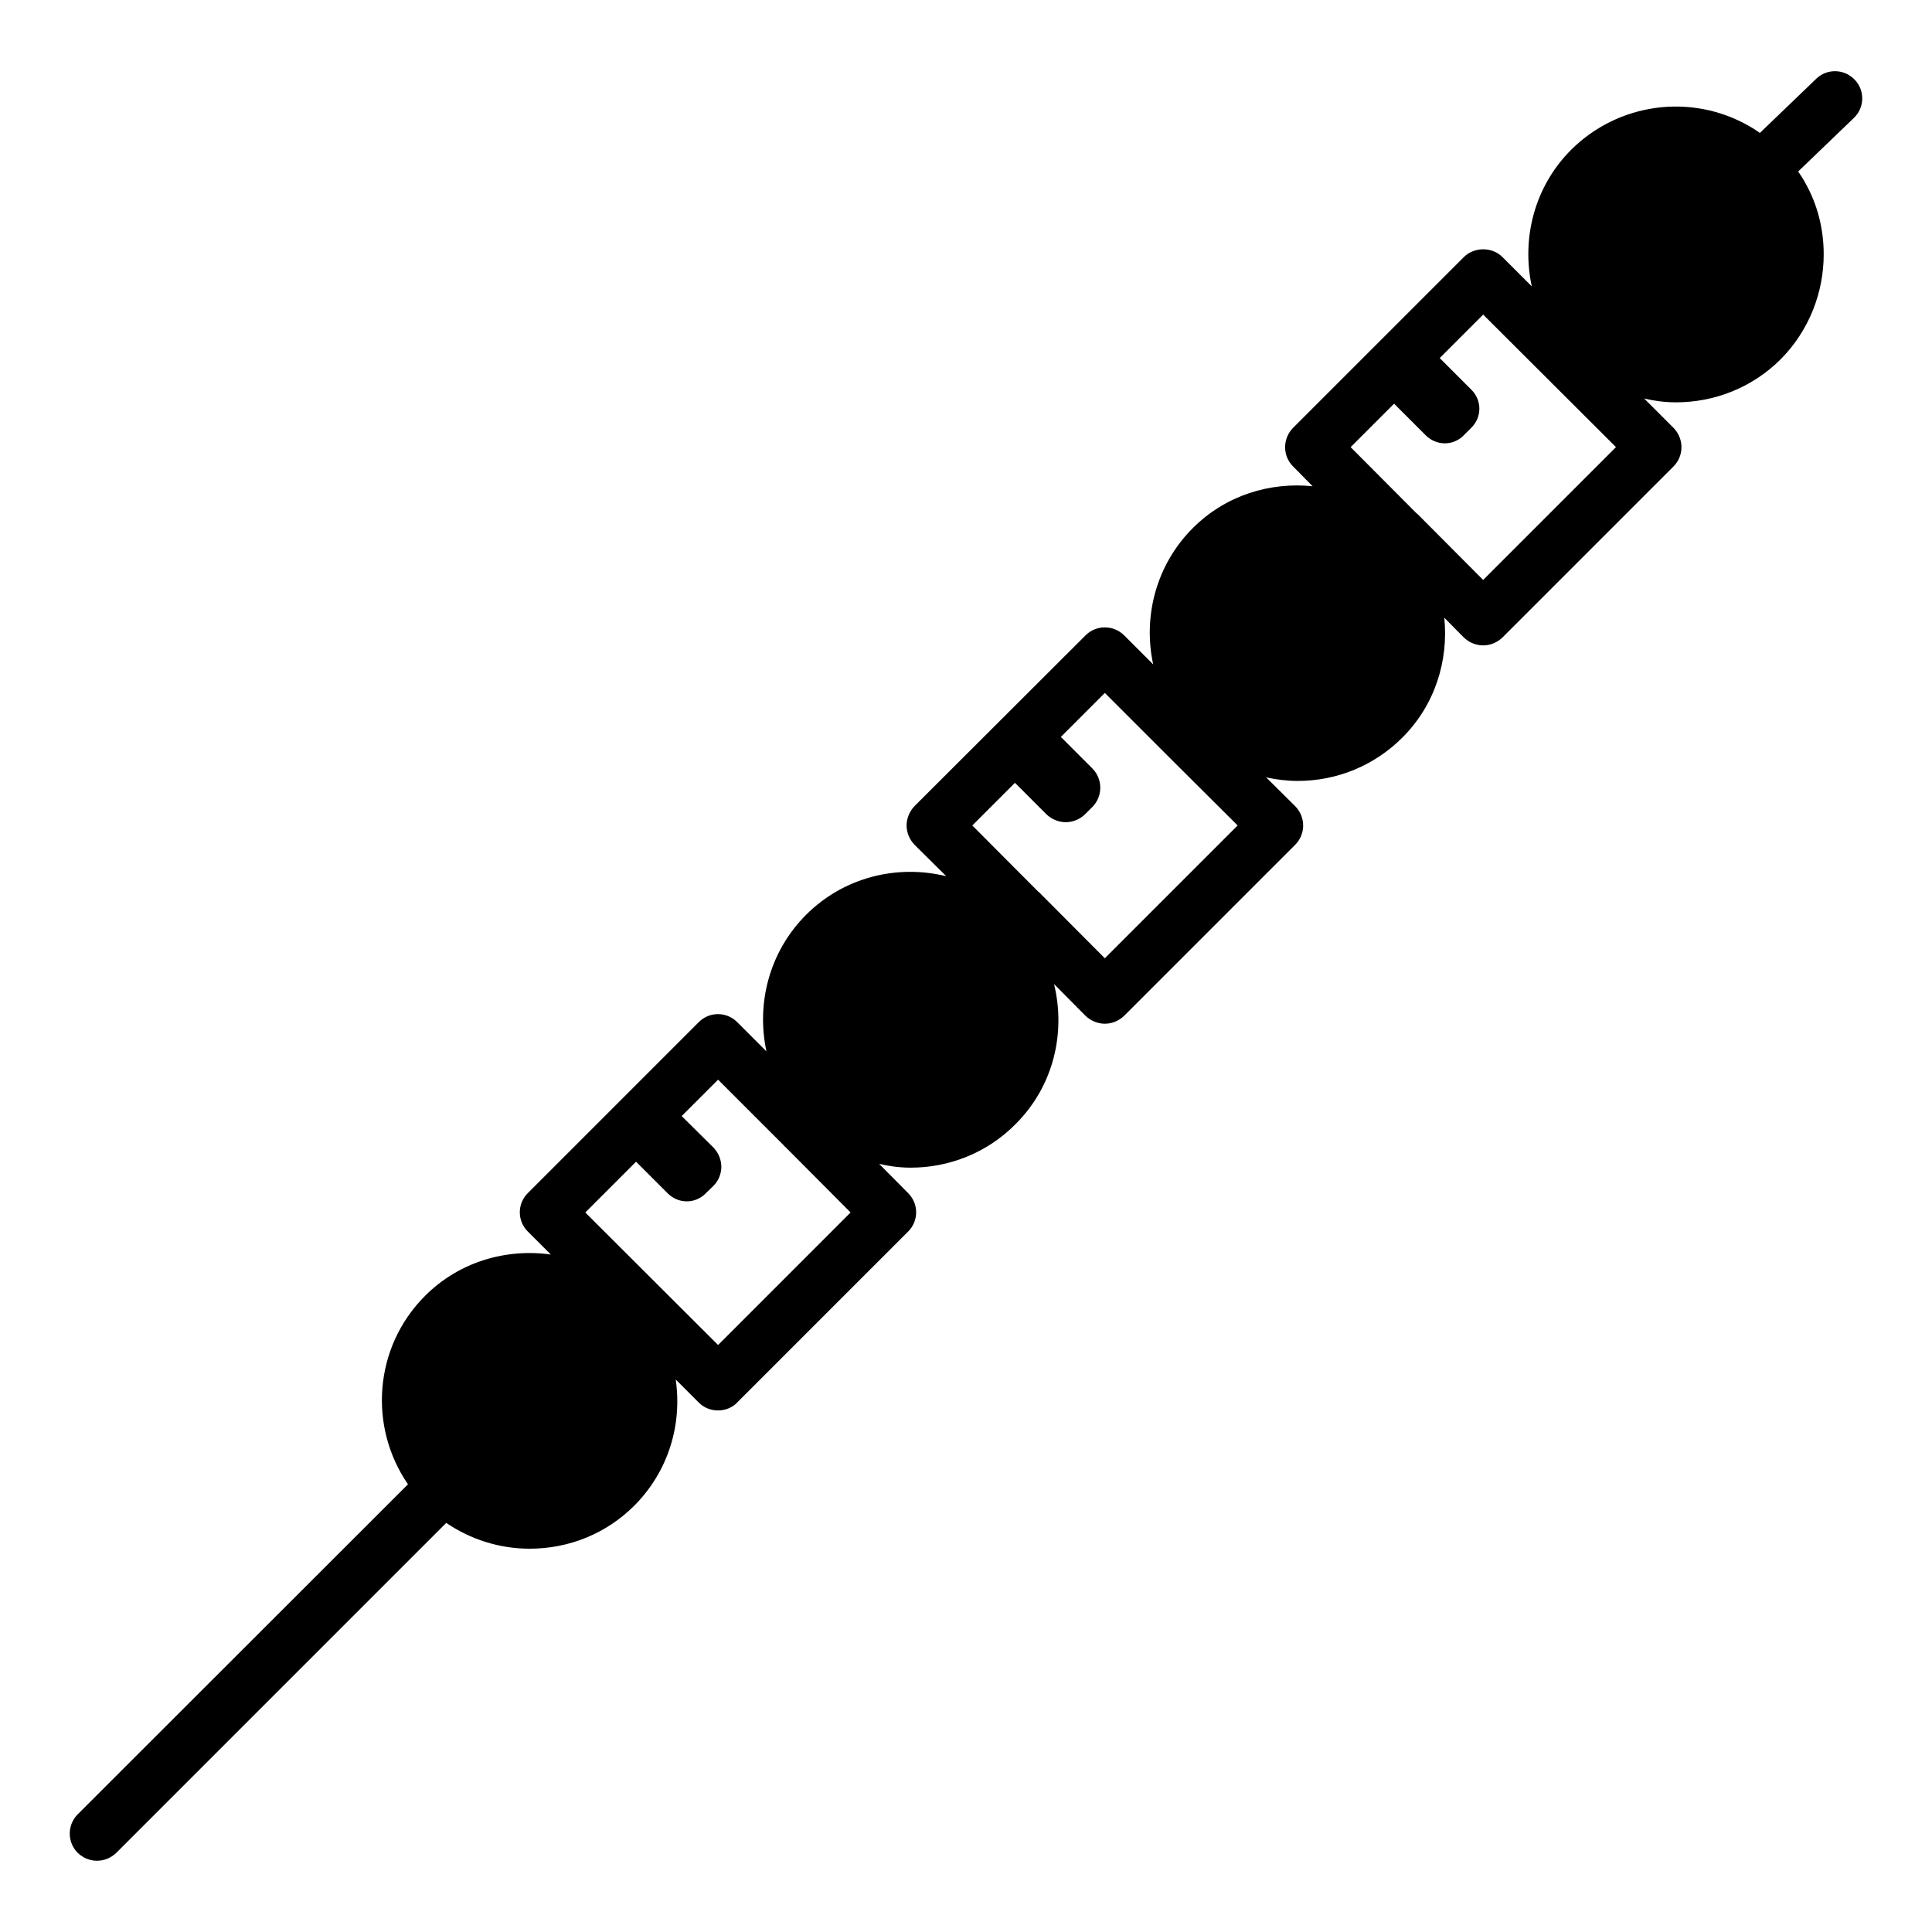 <?xml version="1.0" encoding="UTF-8"?>
<!-- Uploaded to: SVG Find, www.svgrepo.com, Generator: SVG Find Mixer Tools -->
<svg fill="#000000" width="800px" height="800px" version="1.1" viewBox="144 144 512 512" xmlns="http://www.w3.org/2000/svg">
 <path d="m635.51 165.12c-2.734-2.879-7.269-3.023-10.148-0.289l-14.969 14.395c-1.008-0.719-2.016-1.367-2.949-1.871-15.258-8.707-34.547-6.117-47.07 6.332-9.789 9.789-13.172 23.535-10.438 36.203l-7.773-7.773c-2.734-2.734-7.484-2.734-10.219 0l-21.664 21.664-1.945 1.941-21.664 21.664c-2.805 2.879-2.805 7.414 0 10.219l5.184 5.254c-11.301-1.152-23.031 2.375-31.742 11.082-9.789 9.789-13.242 23.535-10.508 36.129l-7.699-7.699c-2.809-2.809-7.414-2.809-10.219 0l-45.344 45.27c-1.297 1.367-2.086 3.238-2.086 5.109 0 1.941 0.793 3.742 2.086 5.109l8.422 8.348c-12.883-3.168-27.062 0.145-37.137 10.219-9.789 9.789-13.242 23.535-10.508 36.203l-7.773-7.773c-2.809-2.809-7.34-2.809-10.148 0l-19.793 19.793-1.941 1.945-23.605 23.605c-2.809 2.809-2.809 7.34 0 10.148l6.117 6.117c-11.805-1.656-24.254 1.871-33.324 10.941-13.602 13.602-15.043 34.691-4.535 49.949l-87.523 87.457c-2.809 2.809-2.809 7.414 0 10.219 1.438 1.367 3.238 2.086 5.109 2.086s3.672-0.719 5.109-2.086l87.445-87.445c6.477 4.391 14.105 6.836 22.094 6.836 10.508 0 20.367-4.031 27.781-11.445 9.07-9.141 12.668-21.52 10.941-33.395l6.117 6.117c1.367 1.367 3.168 2.086 5.109 2.086 1.871 0 3.742-0.719 5.039-2.086l45.344-45.344c2.809-2.809 2.809-7.34 0-10.148l-7.699-7.773c2.734 0.648 5.543 1.008 8.348 1.008 10.074 0 20.152-3.812 27.781-11.516 10.074-10.004 13.387-24.184 10.219-37.137l8.348 8.422c1.438 1.367 3.309 2.086 5.109 2.086 1.871 0 3.672-0.719 5.109-2.086l45.344-45.344c2.809-2.805 2.809-7.34 0-10.219l-7.699-7.629c2.734 0.574 5.469 0.938 8.348 0.938 10.508 0 20.367-4.102 27.781-11.516 8.637-8.637 12.234-20.367 11.082-31.742l5.184 5.254c1.441 1.367 3.309 2.086 5.109 2.086 1.871 0 3.672-0.719 5.109-2.086l45.344-45.344c2.809-2.809 2.809-7.34 0-10.219l-7.773-7.773c2.734 0.648 5.613 1.008 8.422 1.008 10.074 0 20.152-3.812 27.781-11.445 7.484-7.559 11.371-17.633 11.371-27.781 0-6.551-1.582-13.172-4.965-19.074-0.504-1.008-1.223-1.945-1.801-2.879l14.754-14.18c2.887-2.731 2.957-7.336 0.223-10.145zm-301.21 335.32-35.195-35.121 13.457-13.457 8.348 8.348c1.441 1.441 3.238 2.16 5.109 2.16 1.801 0 3.672-0.719 5.039-2.16l2.016-1.945c1.297-1.297 2.086-3.168 2.086-5.039 0-1.945-0.793-3.742-2.086-5.109l-8.422-8.348 9.645-9.645 17.488 17.488c0 0.07 0 0.07 0.07 0.145 0.07 0.07 0.07 0.07 0.145 0.07l17.418 17.488zm102.49-102.49-17.488-17.562h-0.07l-17.562-17.633 11.301-11.301 8.348 8.348c1.438 1.367 3.309 2.086 5.109 2.086 1.871 0 3.672-0.719 5.109-2.086l1.945-1.941c2.805-2.809 2.805-7.414 0-10.219l-8.348-8.348 11.66-11.66 17.562 17.562h0.07v0.07l17.562 17.488zm100.26-100.26-17.488-17.562h-0.07c0-0.07 0-0.07-0.07-0.07l-17.488-17.562 11.516-11.516 8.348 8.348c1.367 1.367 3.168 2.16 5.109 2.16 1.871 0 3.742-0.793 5.039-2.16l1.941-1.945c2.879-2.805 2.879-7.34 0-10.148l-8.348-8.348 11.516-11.516 35.195 35.121z"/>
</svg>